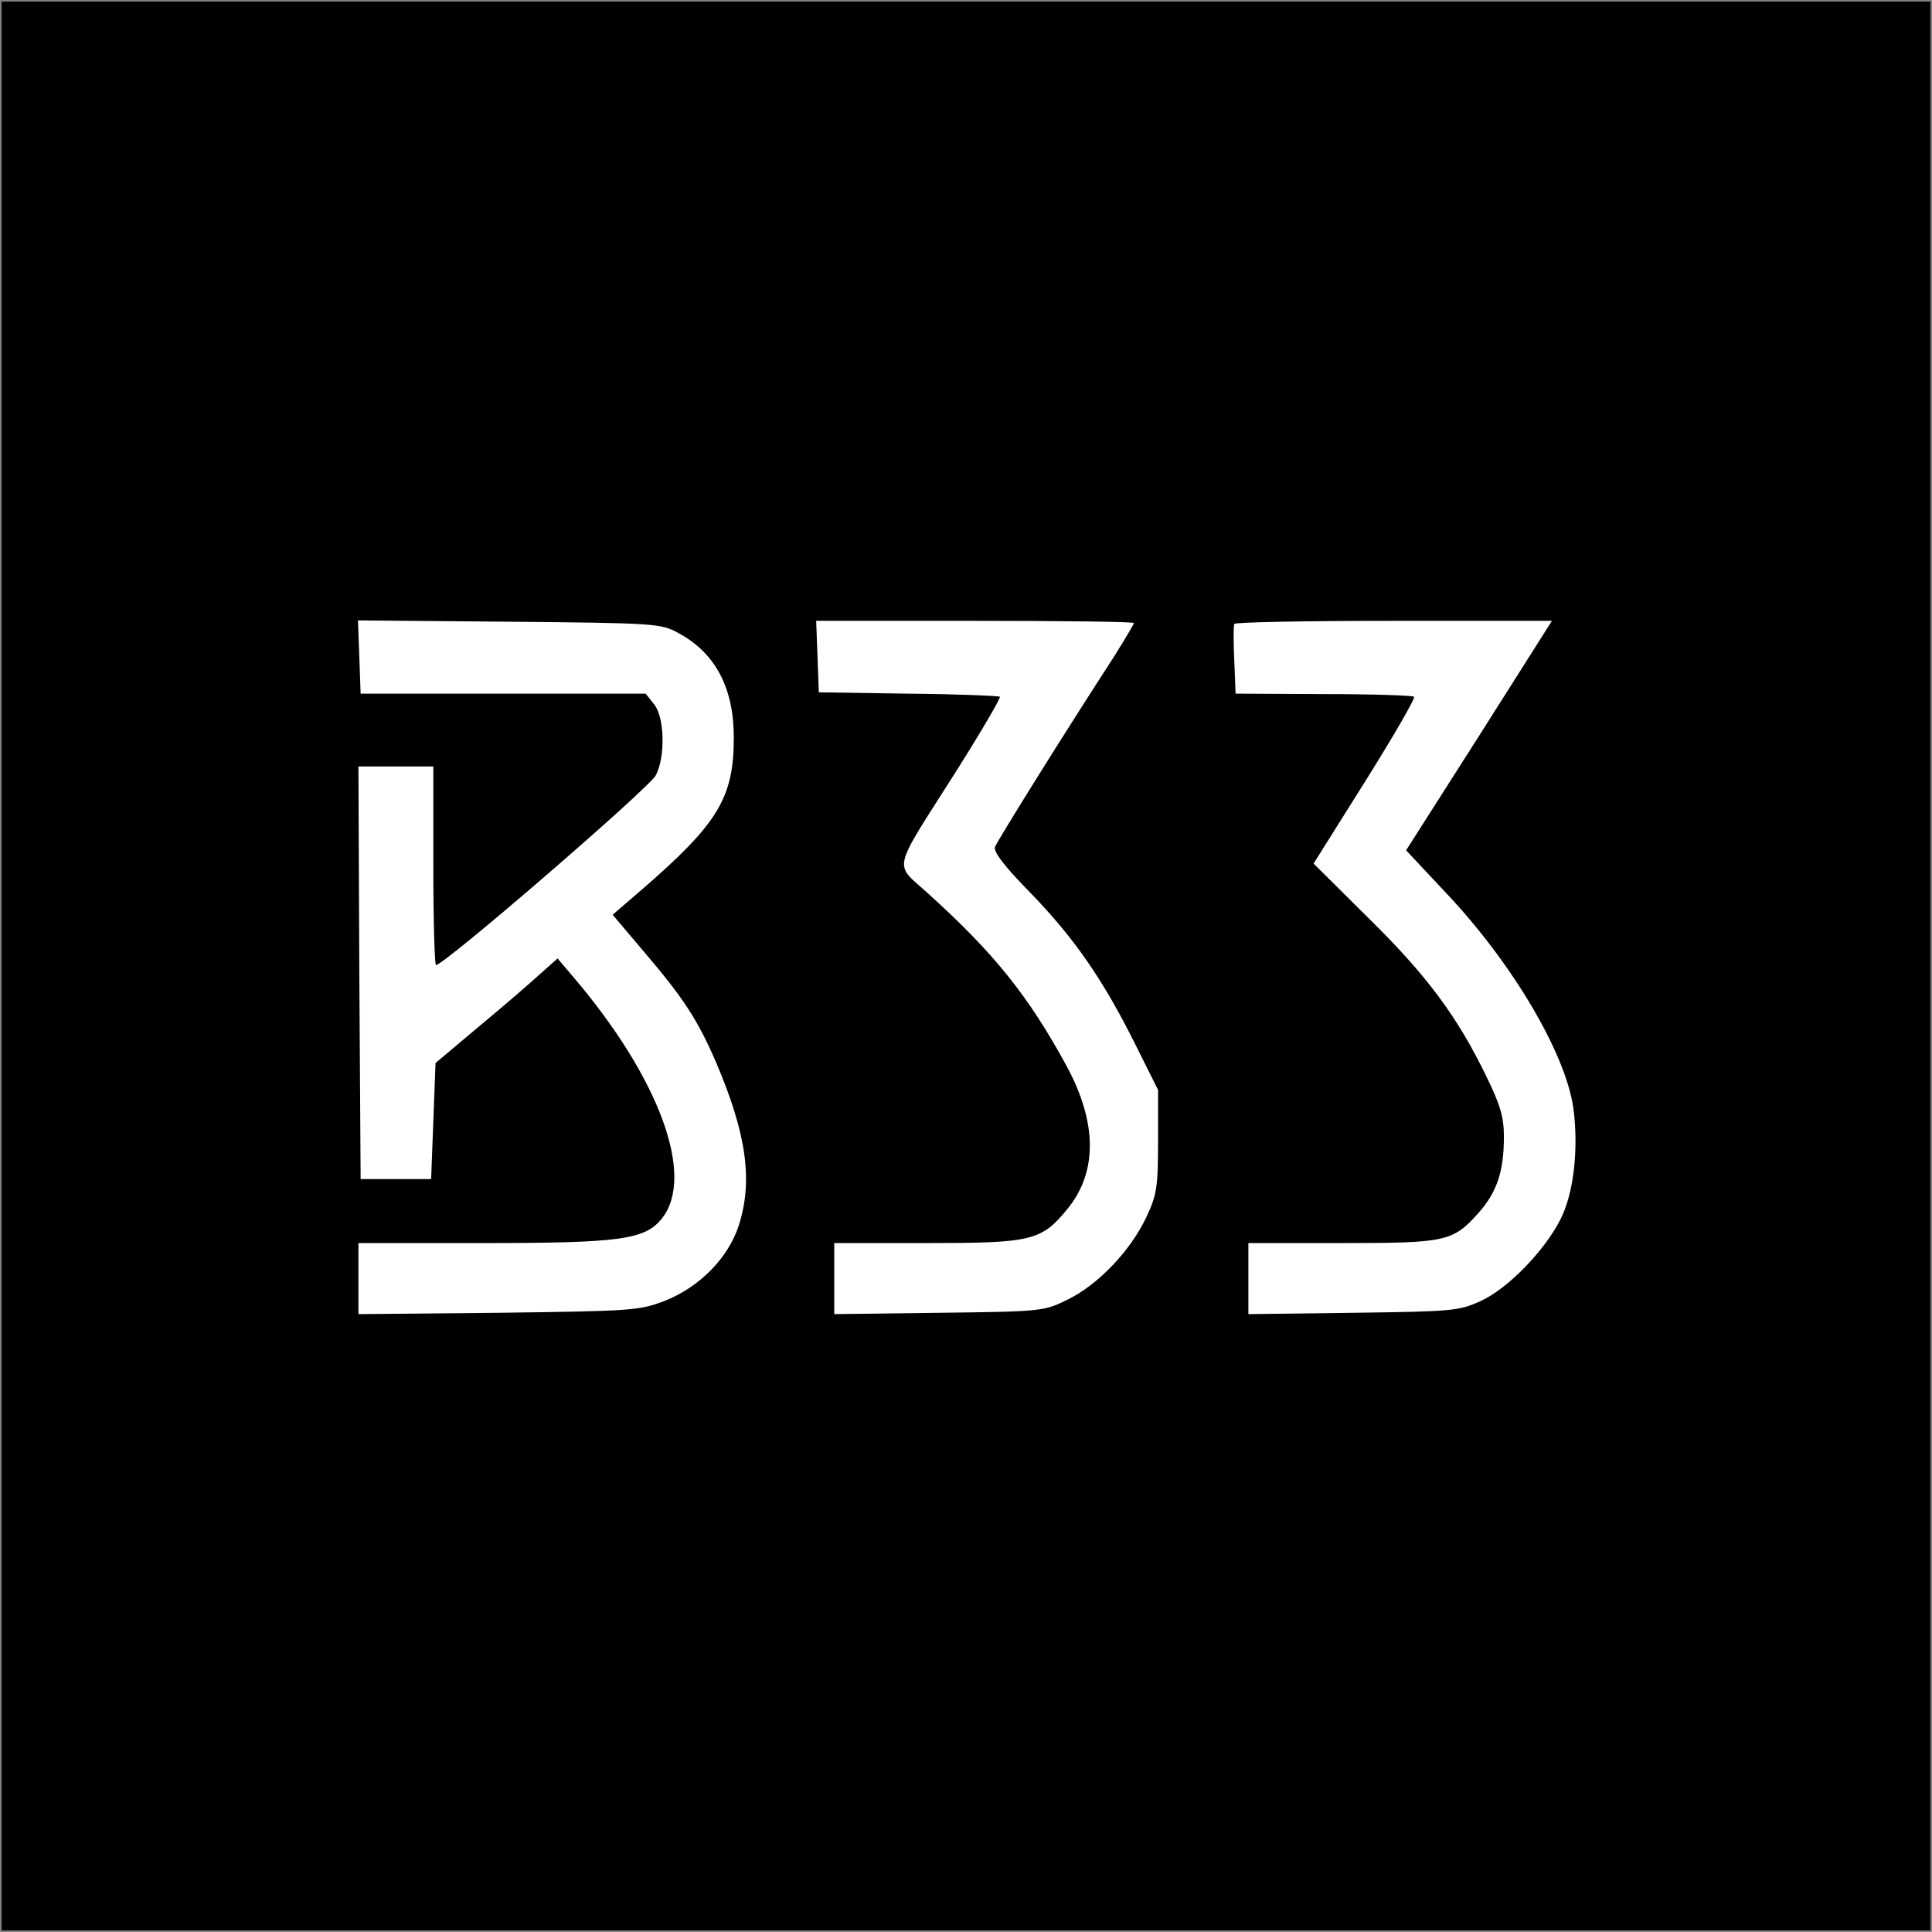 <svg width="602" height="602" viewBox="0 0 602 602" fill="none" xmlns="http://www.w3.org/2000/svg">
<rect x="0" y="0" width="602" height="602" fill="#808080" stroke="none"/>
<path d="M1 601V1H601V601H1Z" fill="black" stroke="black"/>
<g clip-path="url(#clip0_1312_6)">
<path d="M211.212 197.162C222.881 203.35 228.647 214.35 228.647 229.751C228.647 248.59 223.842 256.565 199.681 277.466L190.895 285.029L200.093 295.892C212.997 311.018 217.253 317.481 223.156 331.094C232.628 353.37 234.687 367.946 230.157 381.972C226.862 392.01 217.939 401.085 207.094 405.348C199.132 408.373 197.21 408.511 155.34 409.061L111.685 409.473V398.473V387.335H150.535C193.503 387.335 201.054 386.234 206.27 379.634C216.703 366.434 205.446 335.769 178.402 304.142L173.735 298.643L165.087 306.343C160.282 310.606 151.633 317.893 146.005 322.569L135.709 331.232L135.022 349.383L134.336 367.396H123.354H112.372L111.96 303.043L111.685 238.827H123.354H135.022V269.766C135.022 286.817 135.434 300.705 135.846 300.705C138.454 300.705 202.289 245.564 204.349 241.577C207.368 235.801 207.094 223.426 203.799 219.438L201.191 216.138H156.713H112.372L111.96 204.725L111.548 193.312L158.634 193.724C203.799 194.137 205.996 194.274 211.212 197.162ZM353.296 194.137C353.296 194.549 350.55 199.087 347.393 204.175C331.331 228.926 310.877 261.79 310.053 263.853C309.504 265.365 312.661 269.628 321.035 278.154C334.763 292.317 343.687 305.243 353.708 325.319L360.846 339.62V355.57C360.846 369.871 360.434 372.347 357.277 379.084C352.335 389.672 342.313 400.123 332.978 404.798C325.154 408.649 325.017 408.649 292.619 409.061L259.946 409.473V398.473V387.335H288.775C321.447 387.335 324.467 386.647 332.567 376.746C342.039 365.196 341.902 349.795 332.292 332.057C320.349 310.193 309.779 296.992 288.912 278.154C278.479 268.666 277.655 272.241 297.835 240.477C305.66 228.101 311.837 217.513 311.563 217.1C311.151 216.825 298.384 216.275 283.009 216.138L255.142 215.725L254.73 204.587L254.318 193.449H303.876C331.057 193.449 353.296 193.724 353.296 194.137ZM460.923 229.201L438.134 264.953L450.764 278.428C471.905 300.843 488.79 329.856 490.437 346.77C491.81 359.283 490.163 372.071 486.319 379.772C481.377 389.672 469.845 401.498 461.471 405.348C454.607 408.511 452.549 408.649 421.661 409.061L388.988 409.473V398.473V387.335H417.817C450.489 387.335 452.686 386.922 460.648 377.984C466.413 371.521 468.61 365.058 468.61 354.195C468.61 348.145 467.512 344.295 463.119 335.357C454.196 316.931 444.586 303.868 426.328 285.992L409.306 269.078L425.367 243.502C434.153 229.476 441.017 217.65 440.605 217.1C440.193 216.688 427.426 216.275 412.463 216.275L385.007 216.138L384.596 205.825C384.321 200.187 384.321 195.099 384.596 194.412C384.87 193.862 407.246 193.449 434.29 193.449H483.573L460.923 229.201Z" fill="white"/>
</g>
<defs>
<clipPath id="clip0_1312_6">
<rect width="380" height="216.6" fill="white" transform="translate(111 193)"/>
</clipPath>
</defs>
</svg>
